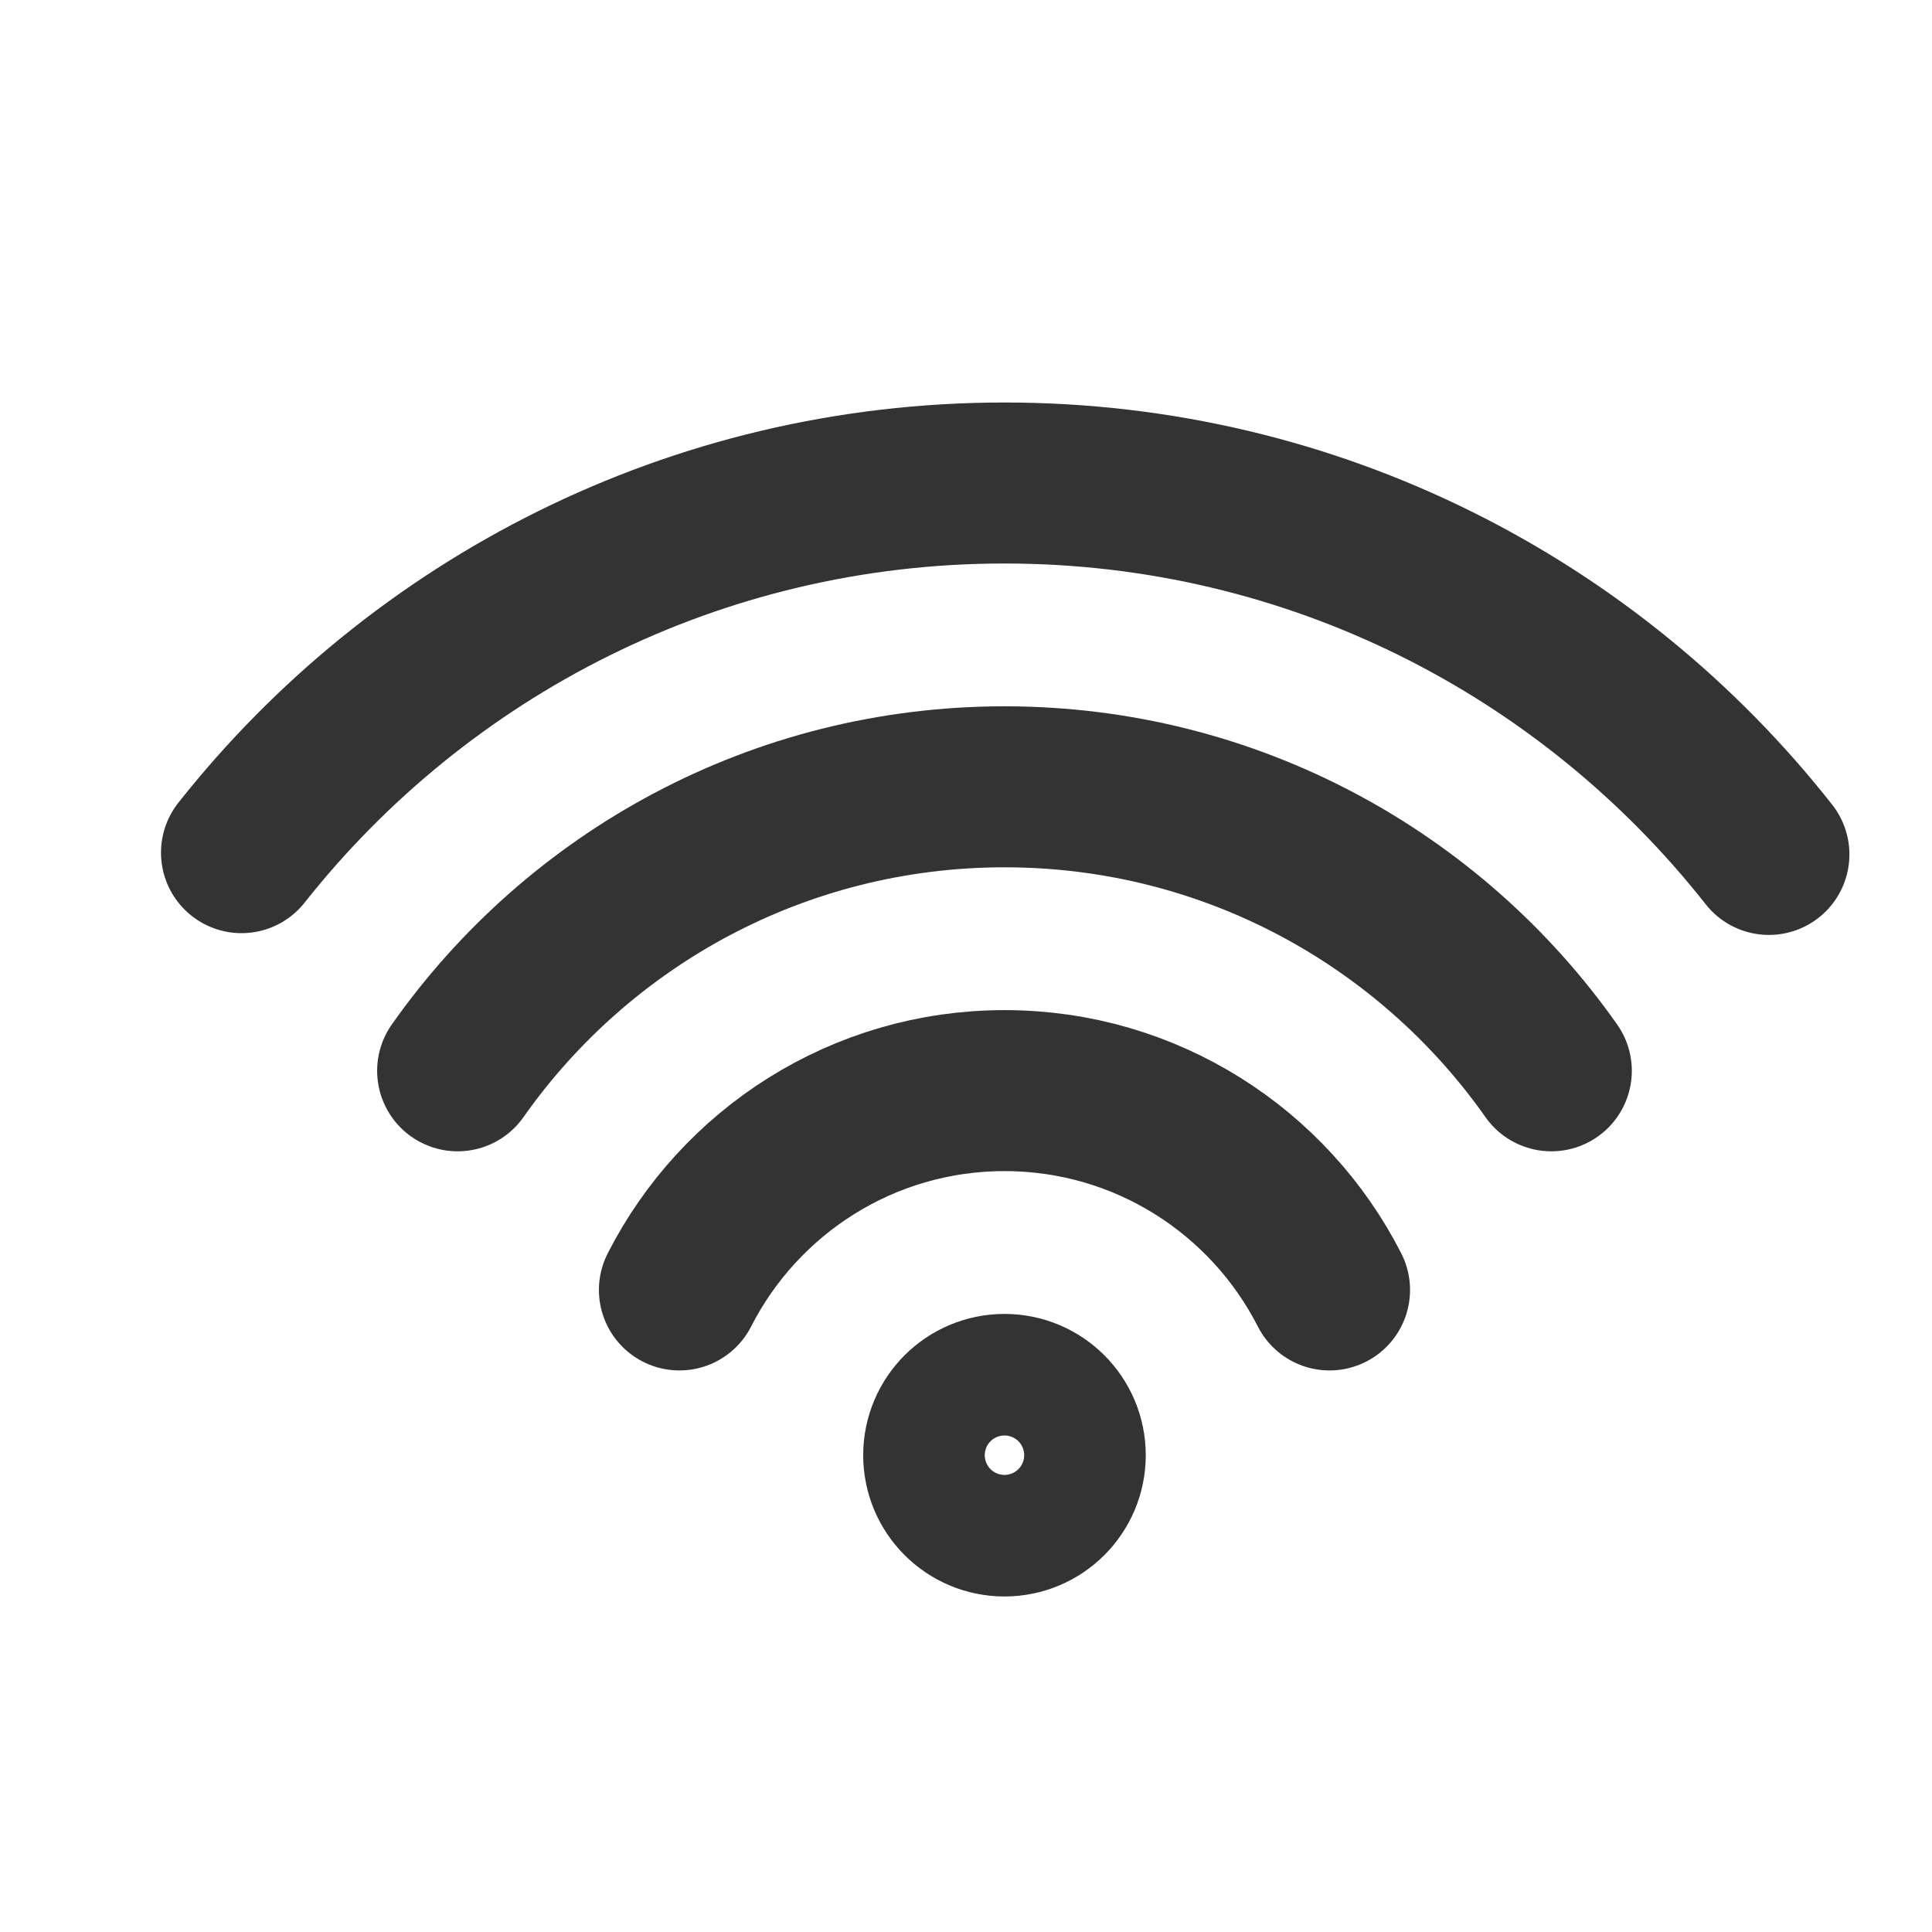 <?xml version="1.0" encoding="utf-8"?>
<svg width="800px" height="800px" viewBox="0 0 24 24" fill="none" xmlns="http://www.w3.org/2000/svg">
<circle cx="12.478" cy="18.077" r="0.755" stroke="#333333" stroke-width="2" stroke-linecap="round" stroke-linejoin="round"/>
<path d="M16.516 16.024C15.768 14.555 14.24 13.548 12.478 13.548C10.716 13.548 9.189 14.555 8.44 16.024" stroke="#333333" stroke-width="2" stroke-linecap="round" stroke-linejoin="round"/>
<path d="M5.685 13.302C7.187 11.168 9.67 9.774 12.478 9.774C15.286 9.774 17.769 11.168 19.271 13.302" stroke="#333333" stroke-width="2" stroke-linecap="round" stroke-linejoin="round"/>
<path d="M21.974 10.614C19.762 7.804 16.331 6 12.478 6C8.635 6 5.212 7.795 3 10.592" stroke="#333333" stroke-width="2" stroke-linecap="round" stroke-linejoin="round"/>
</svg>